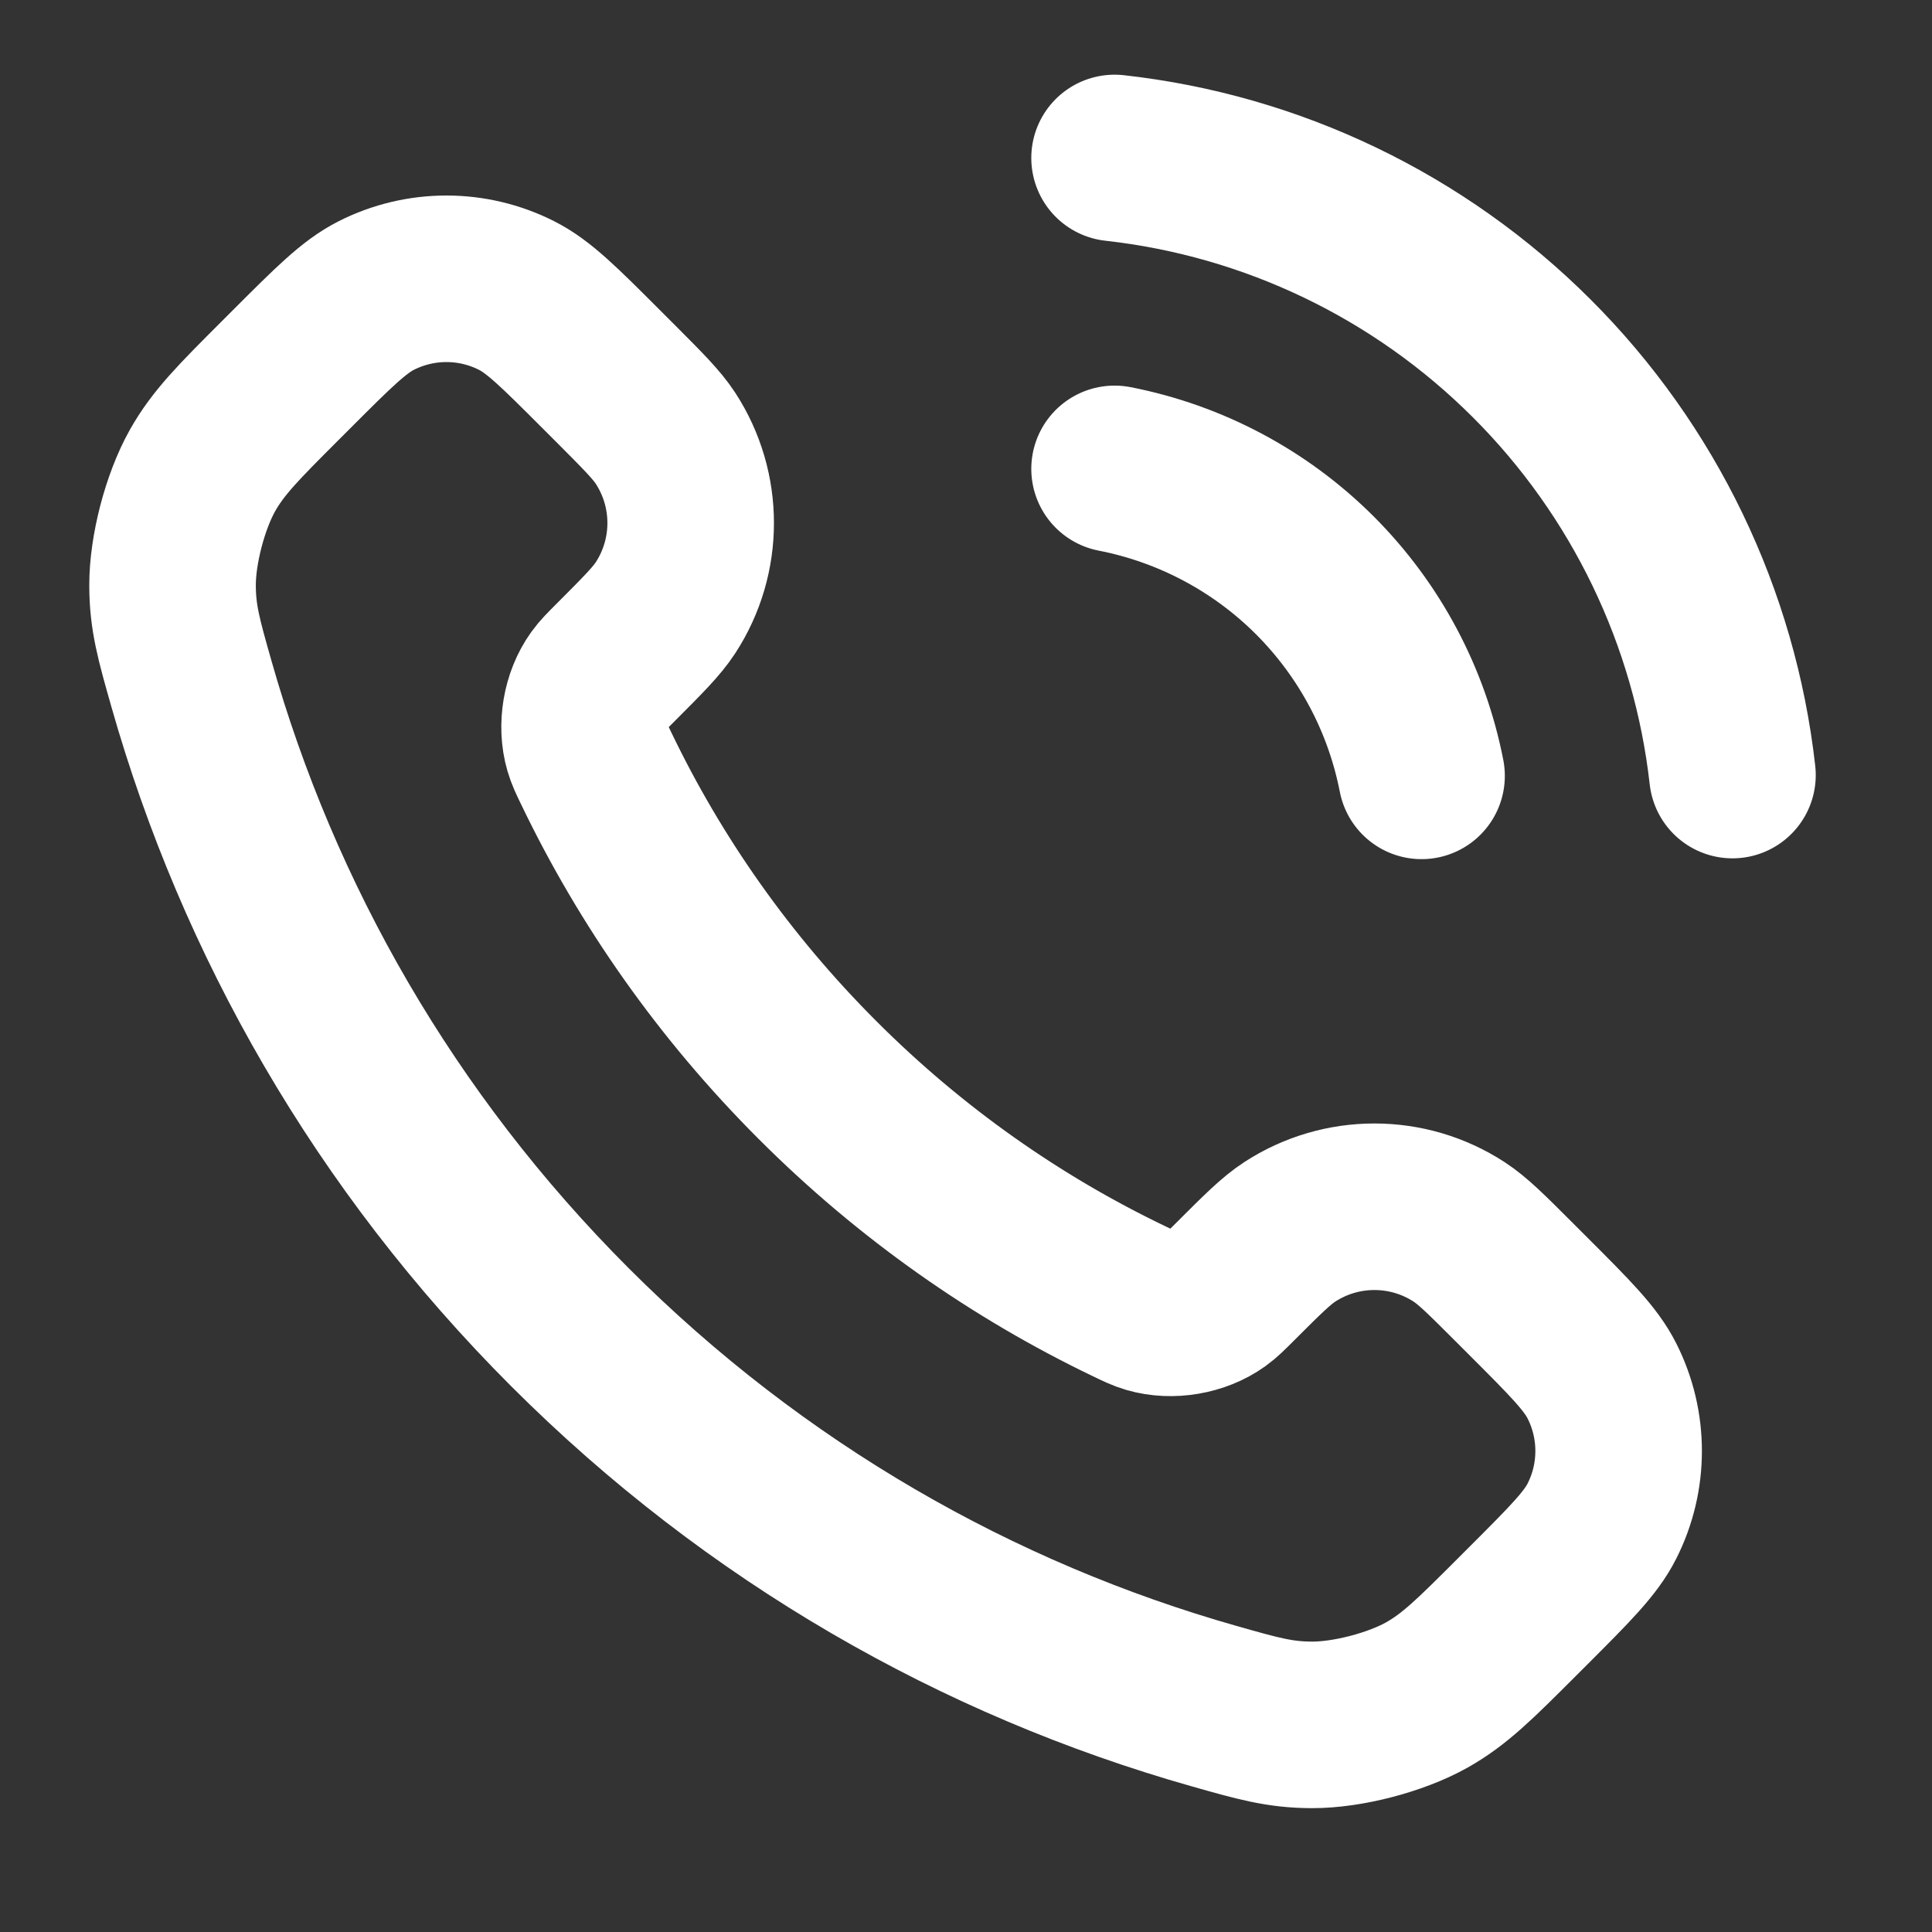 <?xml version="1.0" encoding="UTF-8"?> <svg xmlns="http://www.w3.org/2000/svg" width="29" height="29" viewBox="0 0 29 29" fill="none"><rect x="0" y="0" width="29" height="29" fill="#333333" stroke="none"/> <path d="M16.73 7.038C17.869 7.26 18.917 7.817 19.738 8.638C20.558 9.459 21.116 10.507 21.338 11.646M16.73 2.371C19.097 2.634 21.305 3.694 22.99 5.378C24.676 7.061 25.739 9.267 26.005 11.634M12.27 16.211C10.868 14.809 9.761 13.224 8.949 11.533C8.879 11.388 8.844 11.315 8.817 11.223C8.722 10.896 8.79 10.494 8.989 10.217C9.045 10.139 9.111 10.073 9.245 9.939C9.652 9.531 9.856 9.327 9.99 9.122C10.493 8.349 10.493 7.352 9.99 6.579C9.856 6.374 9.652 6.17 9.245 5.762L9.017 5.534C8.397 4.914 8.087 4.604 7.754 4.436C7.092 4.101 6.31 4.101 5.648 4.436C5.315 4.604 5.005 4.914 4.385 5.534L4.201 5.718C3.583 6.336 3.274 6.645 3.038 7.065C2.777 7.531 2.588 8.255 2.59 8.79C2.591 9.272 2.685 9.601 2.872 10.259C3.876 13.798 5.771 17.138 8.557 19.924C11.343 22.71 14.683 24.605 18.222 25.609C18.88 25.796 19.209 25.89 19.691 25.891C20.226 25.893 20.95 25.704 21.416 25.443C21.836 25.207 22.145 24.898 22.763 24.28L22.947 24.096C23.567 23.476 23.877 23.166 24.045 22.833C24.38 22.171 24.38 21.389 24.045 20.727C23.877 20.394 23.567 20.084 22.947 19.464L22.719 19.236C22.311 18.828 22.107 18.625 21.902 18.491C21.129 17.988 20.132 17.988 19.359 18.491C19.154 18.625 18.95 18.828 18.542 19.236C18.408 19.37 18.342 19.436 18.264 19.492C17.987 19.691 17.585 19.759 17.258 19.664C17.166 19.637 17.093 19.602 16.948 19.532C15.257 18.72 13.671 17.613 12.27 16.211Z" stroke="white" stroke-width="2.5" stroke-linecap="round" stroke-linejoin="round"></path> </svg> 